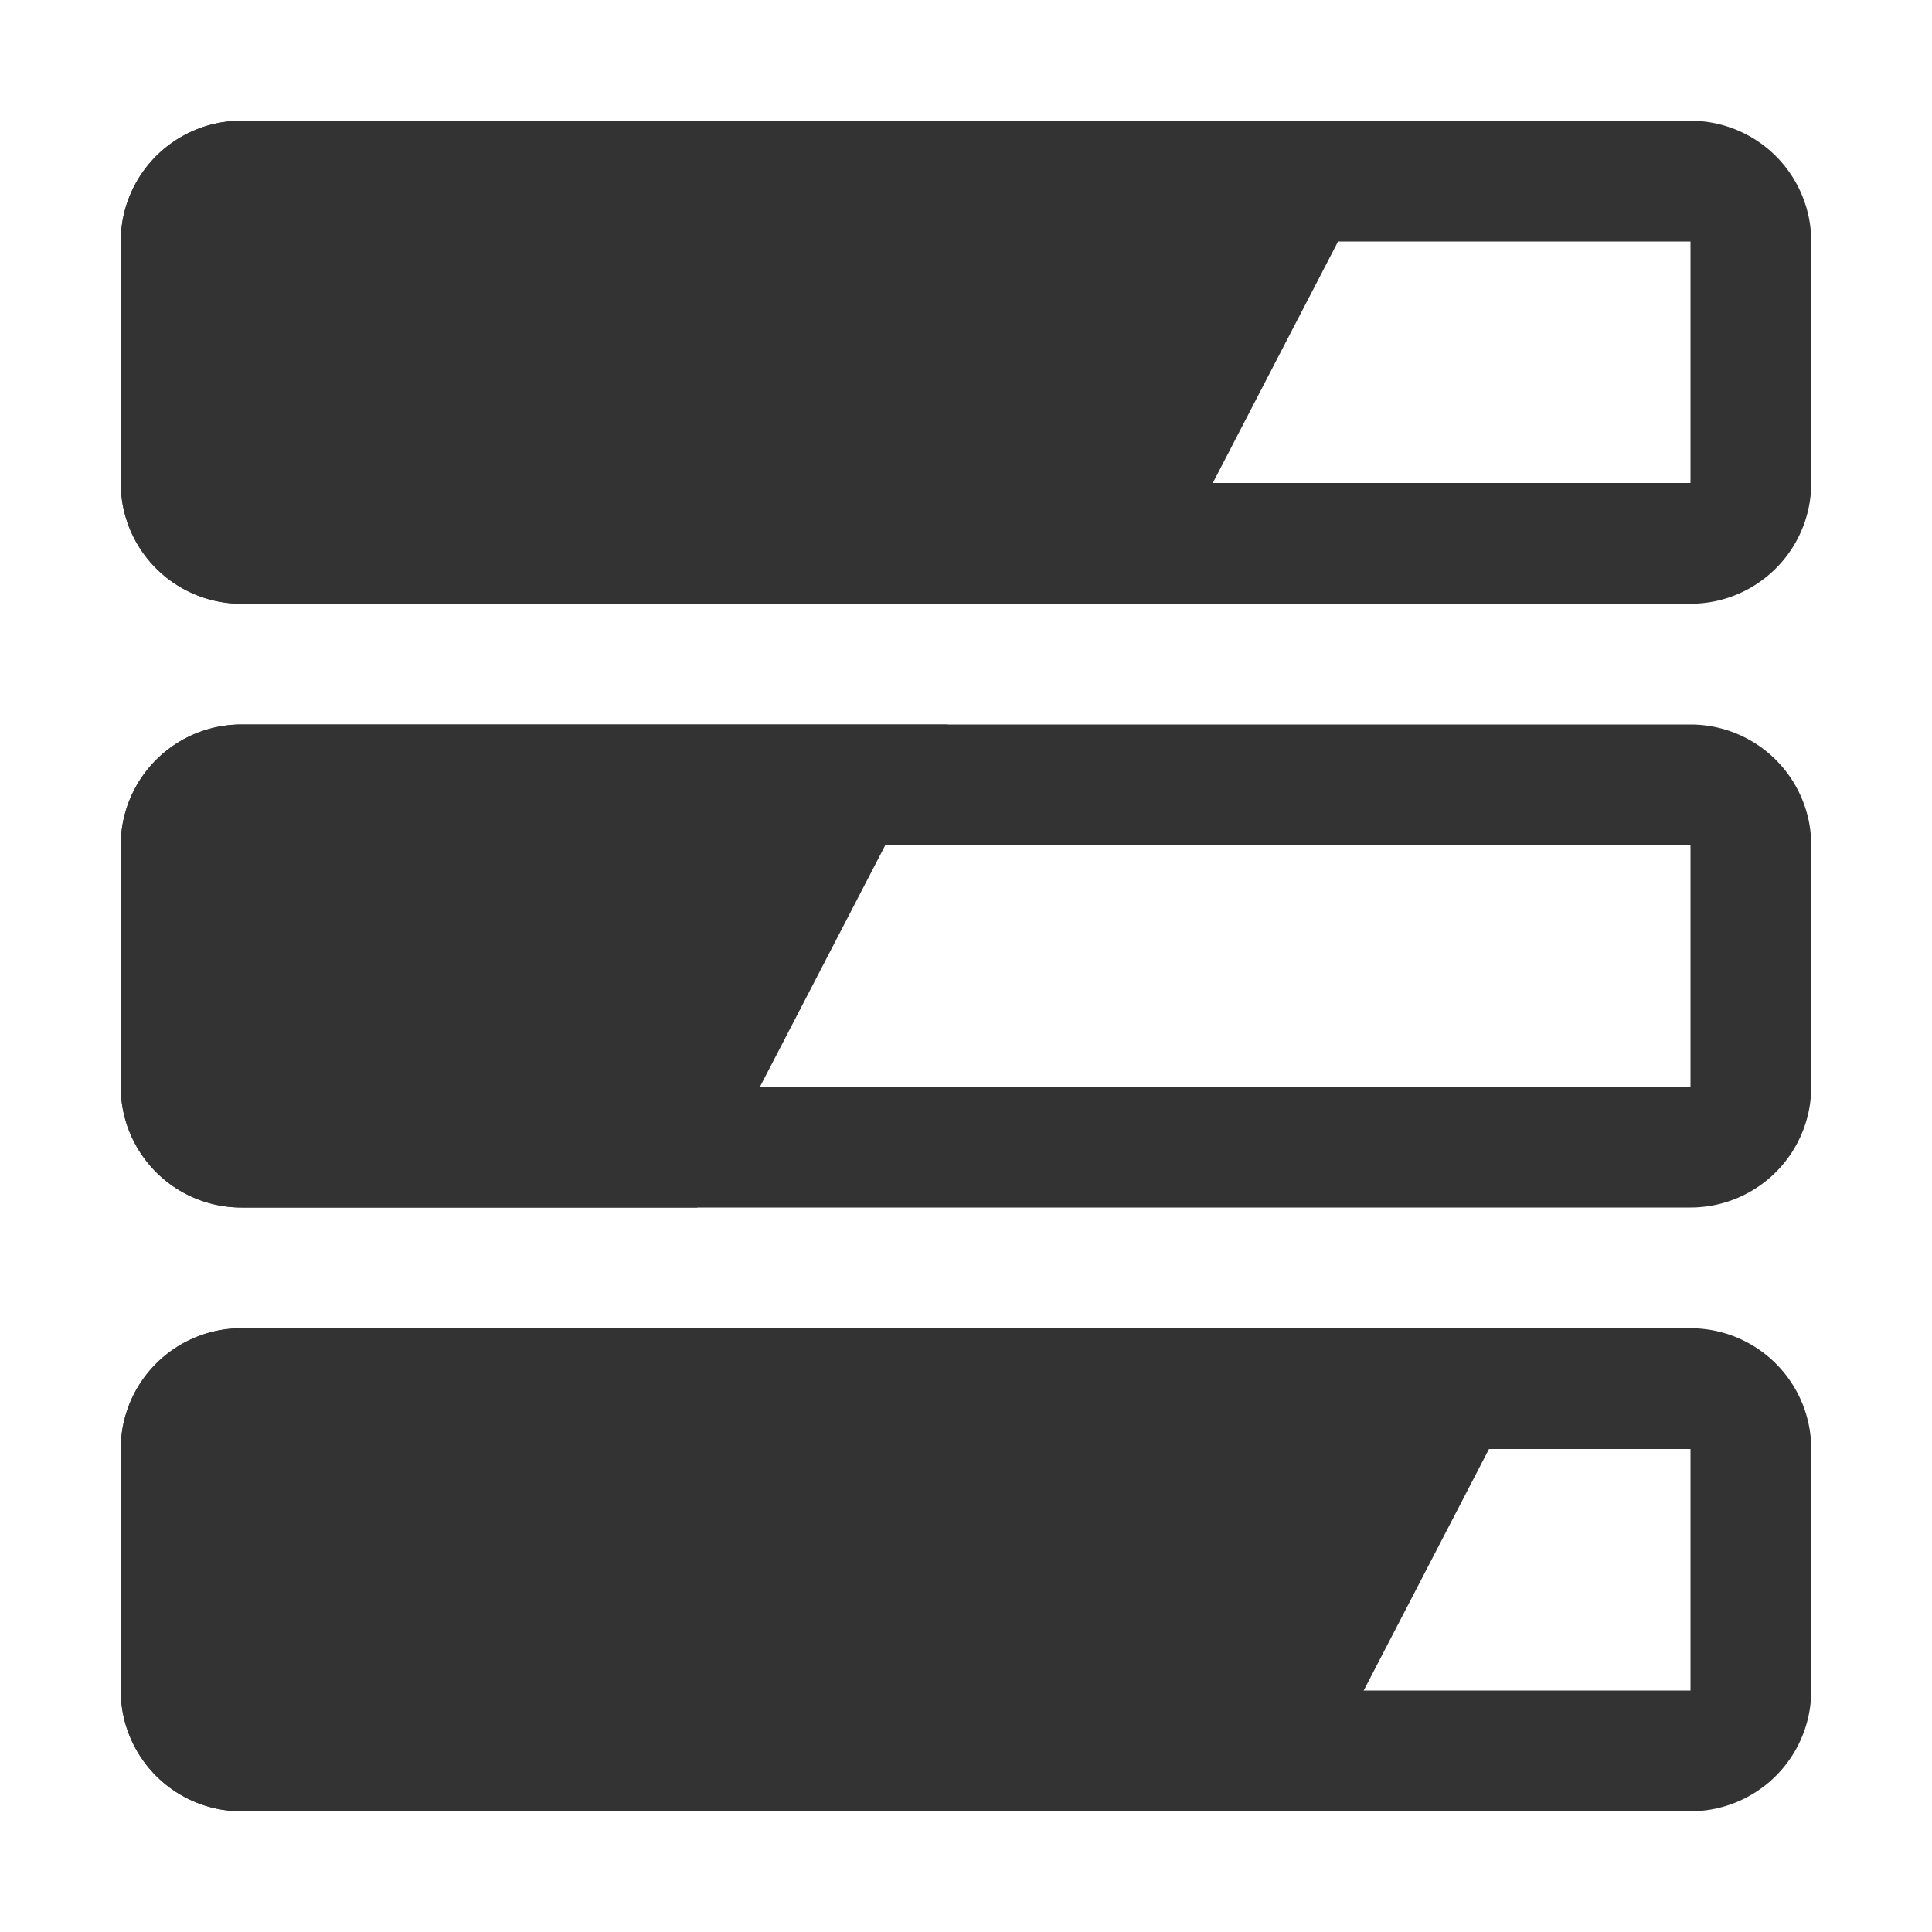<?xml version="1.0" standalone="no"?><!DOCTYPE svg PUBLIC "-//W3C//DTD SVG 1.1//EN" "http://www.w3.org/Graphics/SVG/1.1/DTD/svg11.dtd"><svg t="1733366635704" class="icon" viewBox="0 0 1024 1024" version="1.1" xmlns="http://www.w3.org/2000/svg" p-id="4263" xmlns:xlink="http://www.w3.org/1999/xlink" width="200" height="200"><path d="M896 128v128H128V128h768m0-64H128a64 64 0 0 0-64 64v128a64 64 0 0 0 64 64h768a64 64 0 0 0 64-64V128a64 64 0 0 0-64-64z" fill="#333333" p-id="4264"></path><path d="M742.4 64H128a64 64 0 0 0-64 64v128a64 64 0 0 0 64 64h481.6zM896 448v128H128v-128h768m0-64H128a64 64 0 0 0-64 64v128a64 64 0 0 0 64 64h768a64 64 0 0 0 64-64v-128a64 64 0 0 0-64-64z" fill="#333333" p-id="4265"></path><path d="M502.4 384H128a64 64 0 0 0-64 64v128a64 64 0 0 0 64 64h241.6zM896 768v128H128v-128h768m0-64H128a64 64 0 0 0-64 64v128a64 64 0 0 0 64 64h768a64 64 0 0 0 64-64v-128a64 64 0 0 0-64-64z" fill="#333333" p-id="4266"></path><path d="M822.4 704H128a64 64 0 0 0-64 64v128a64 64 0 0 0 64 64h561.6z" fill="#333333" p-id="4267"></path></svg>